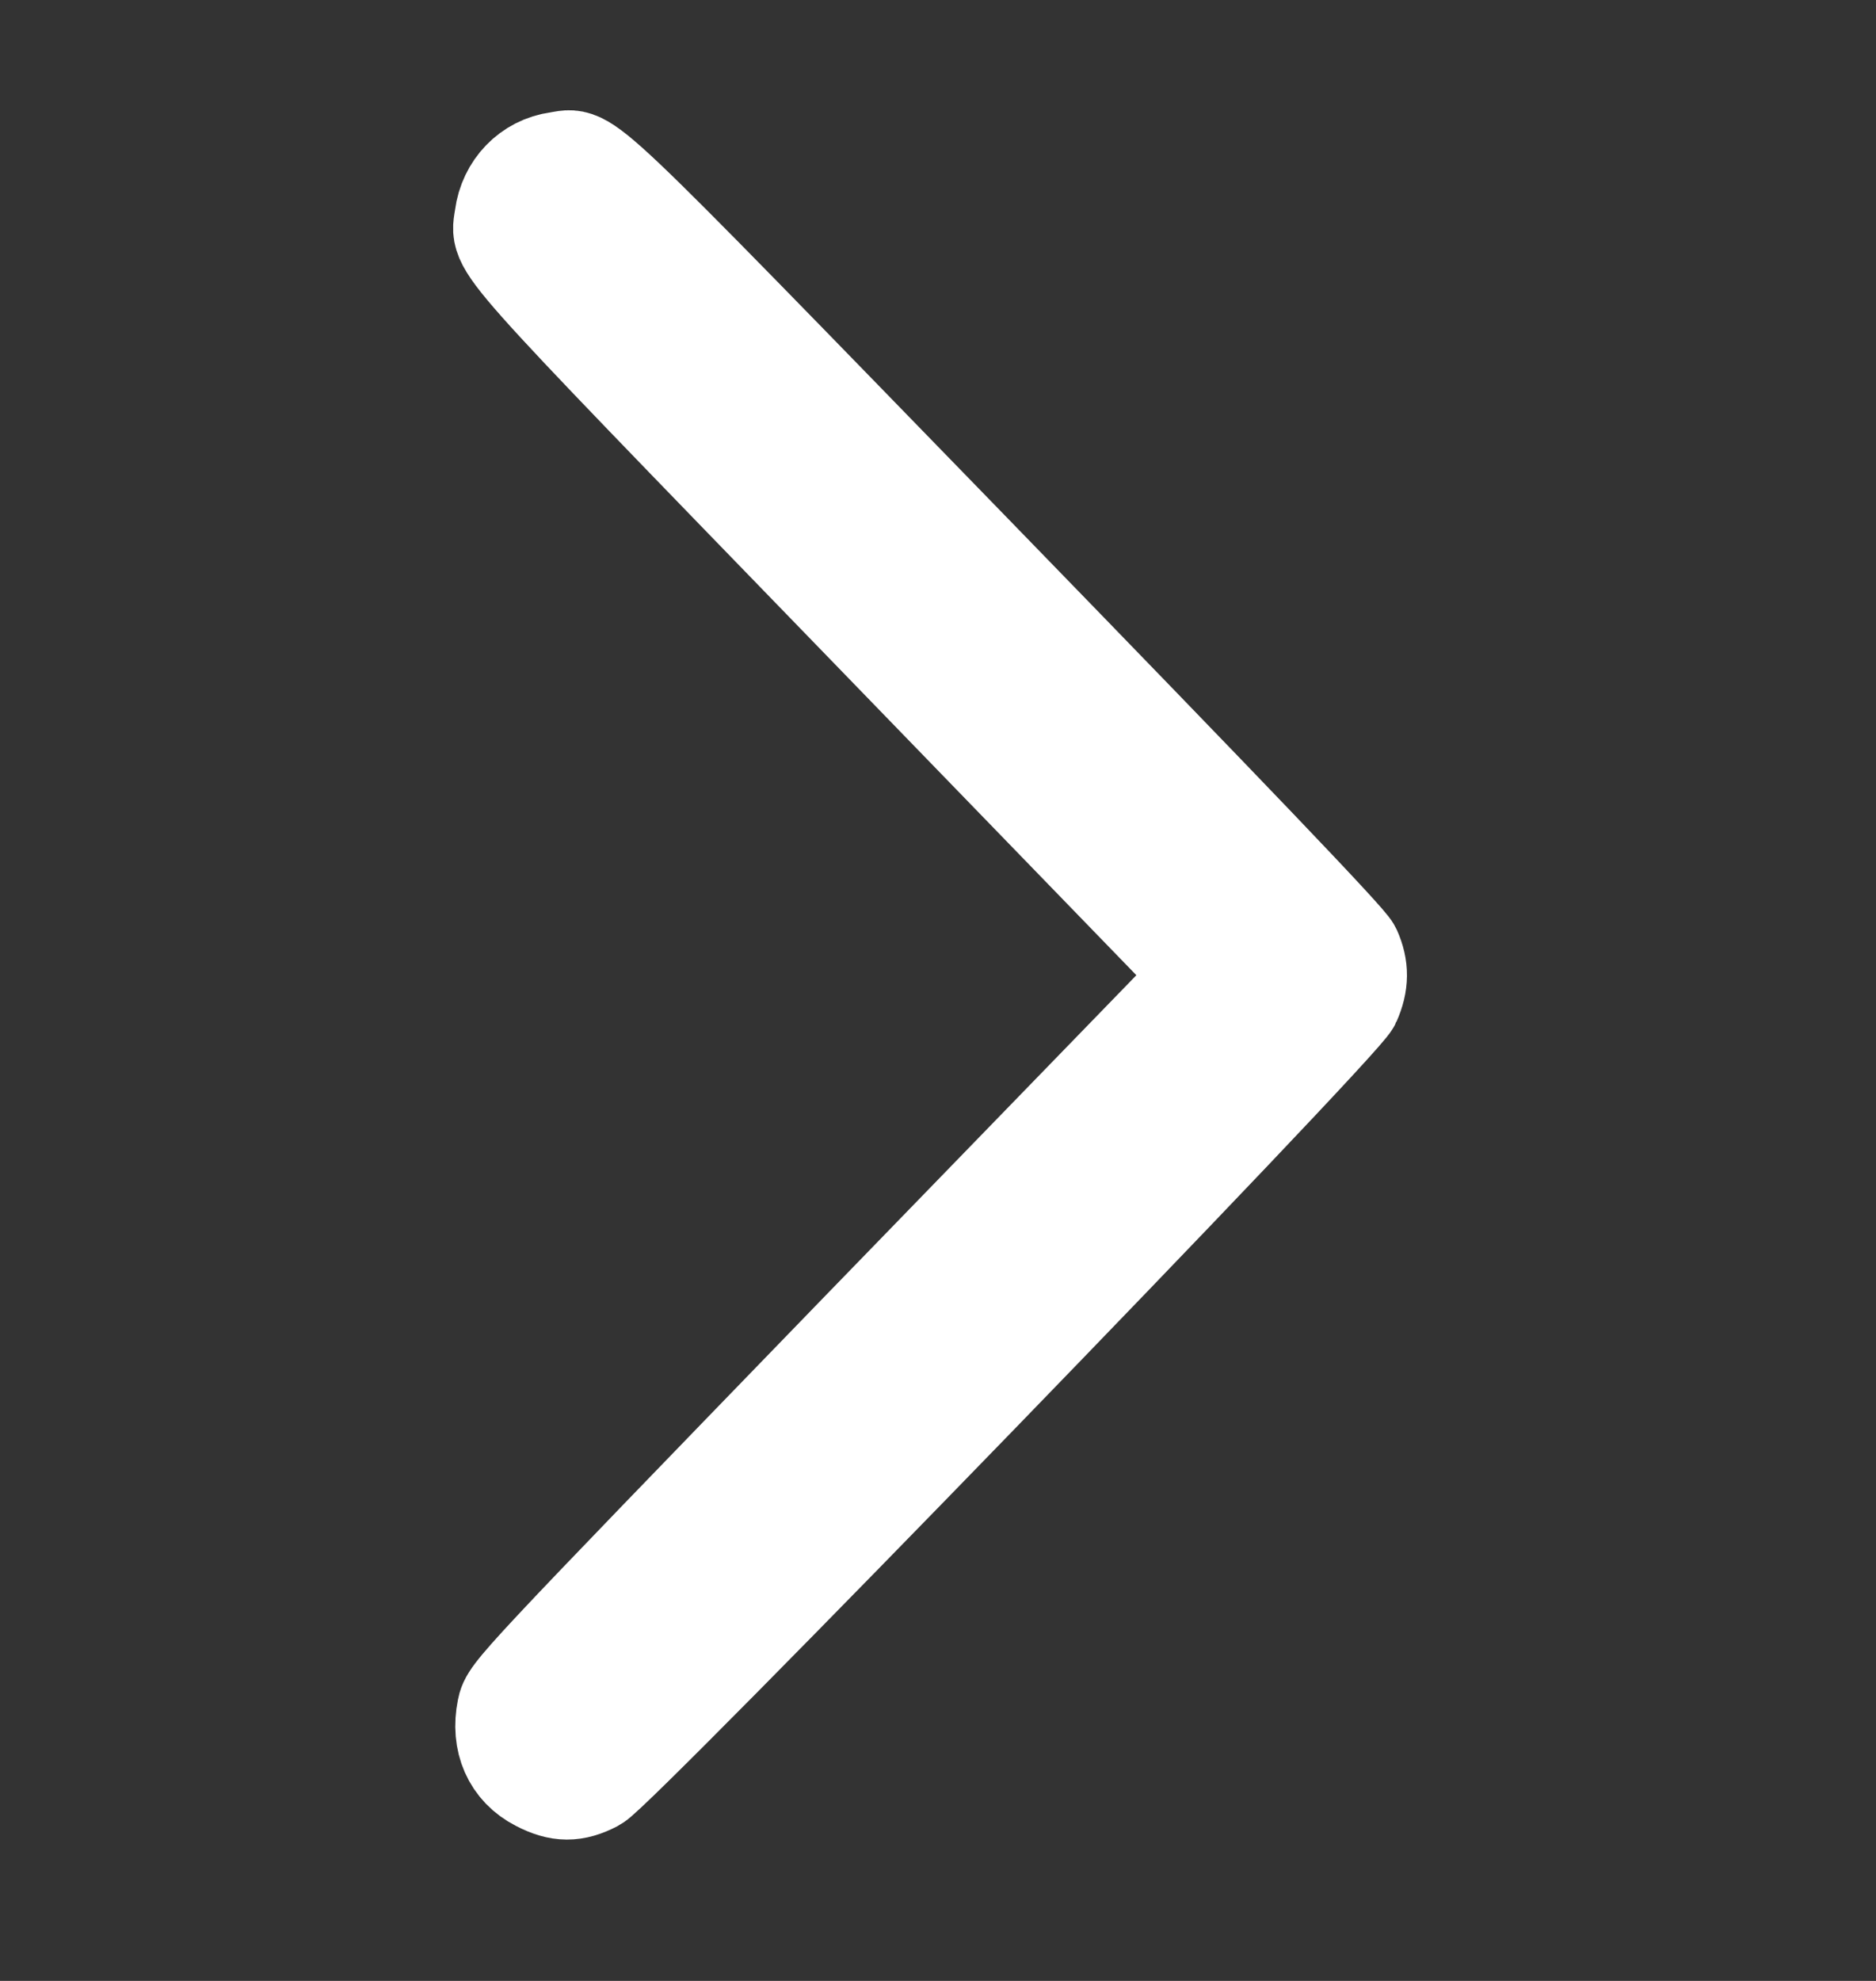 <svg width="18" height="19" viewBox="0 0 18 19" fill="none" xmlns="http://www.w3.org/2000/svg">
<rect x="0" y="0" width="18" height="19" fill="#333333" stroke="none"/>
<path d="M5.18 17.069C4.934 16.944 4.825 16.694 4.884 16.402C4.914 16.25 4.946 16.216 8.255 12.8L11.6 9.354L8.255 5.904C4.648 2.184 4.822 2.379 4.861 2.083C4.896 1.815 5.094 1.608 5.357 1.572C5.644 1.532 5.431 1.331 9.307 5.317C11.786 7.868 12.909 9.04 12.947 9.125C13.018 9.284 13.018 9.427 12.942 9.597C12.856 9.798 5.907 16.962 5.694 17.072C5.508 17.169 5.372 17.169 5.18 17.069Z" fill="white" stroke="white"/>
</svg>
